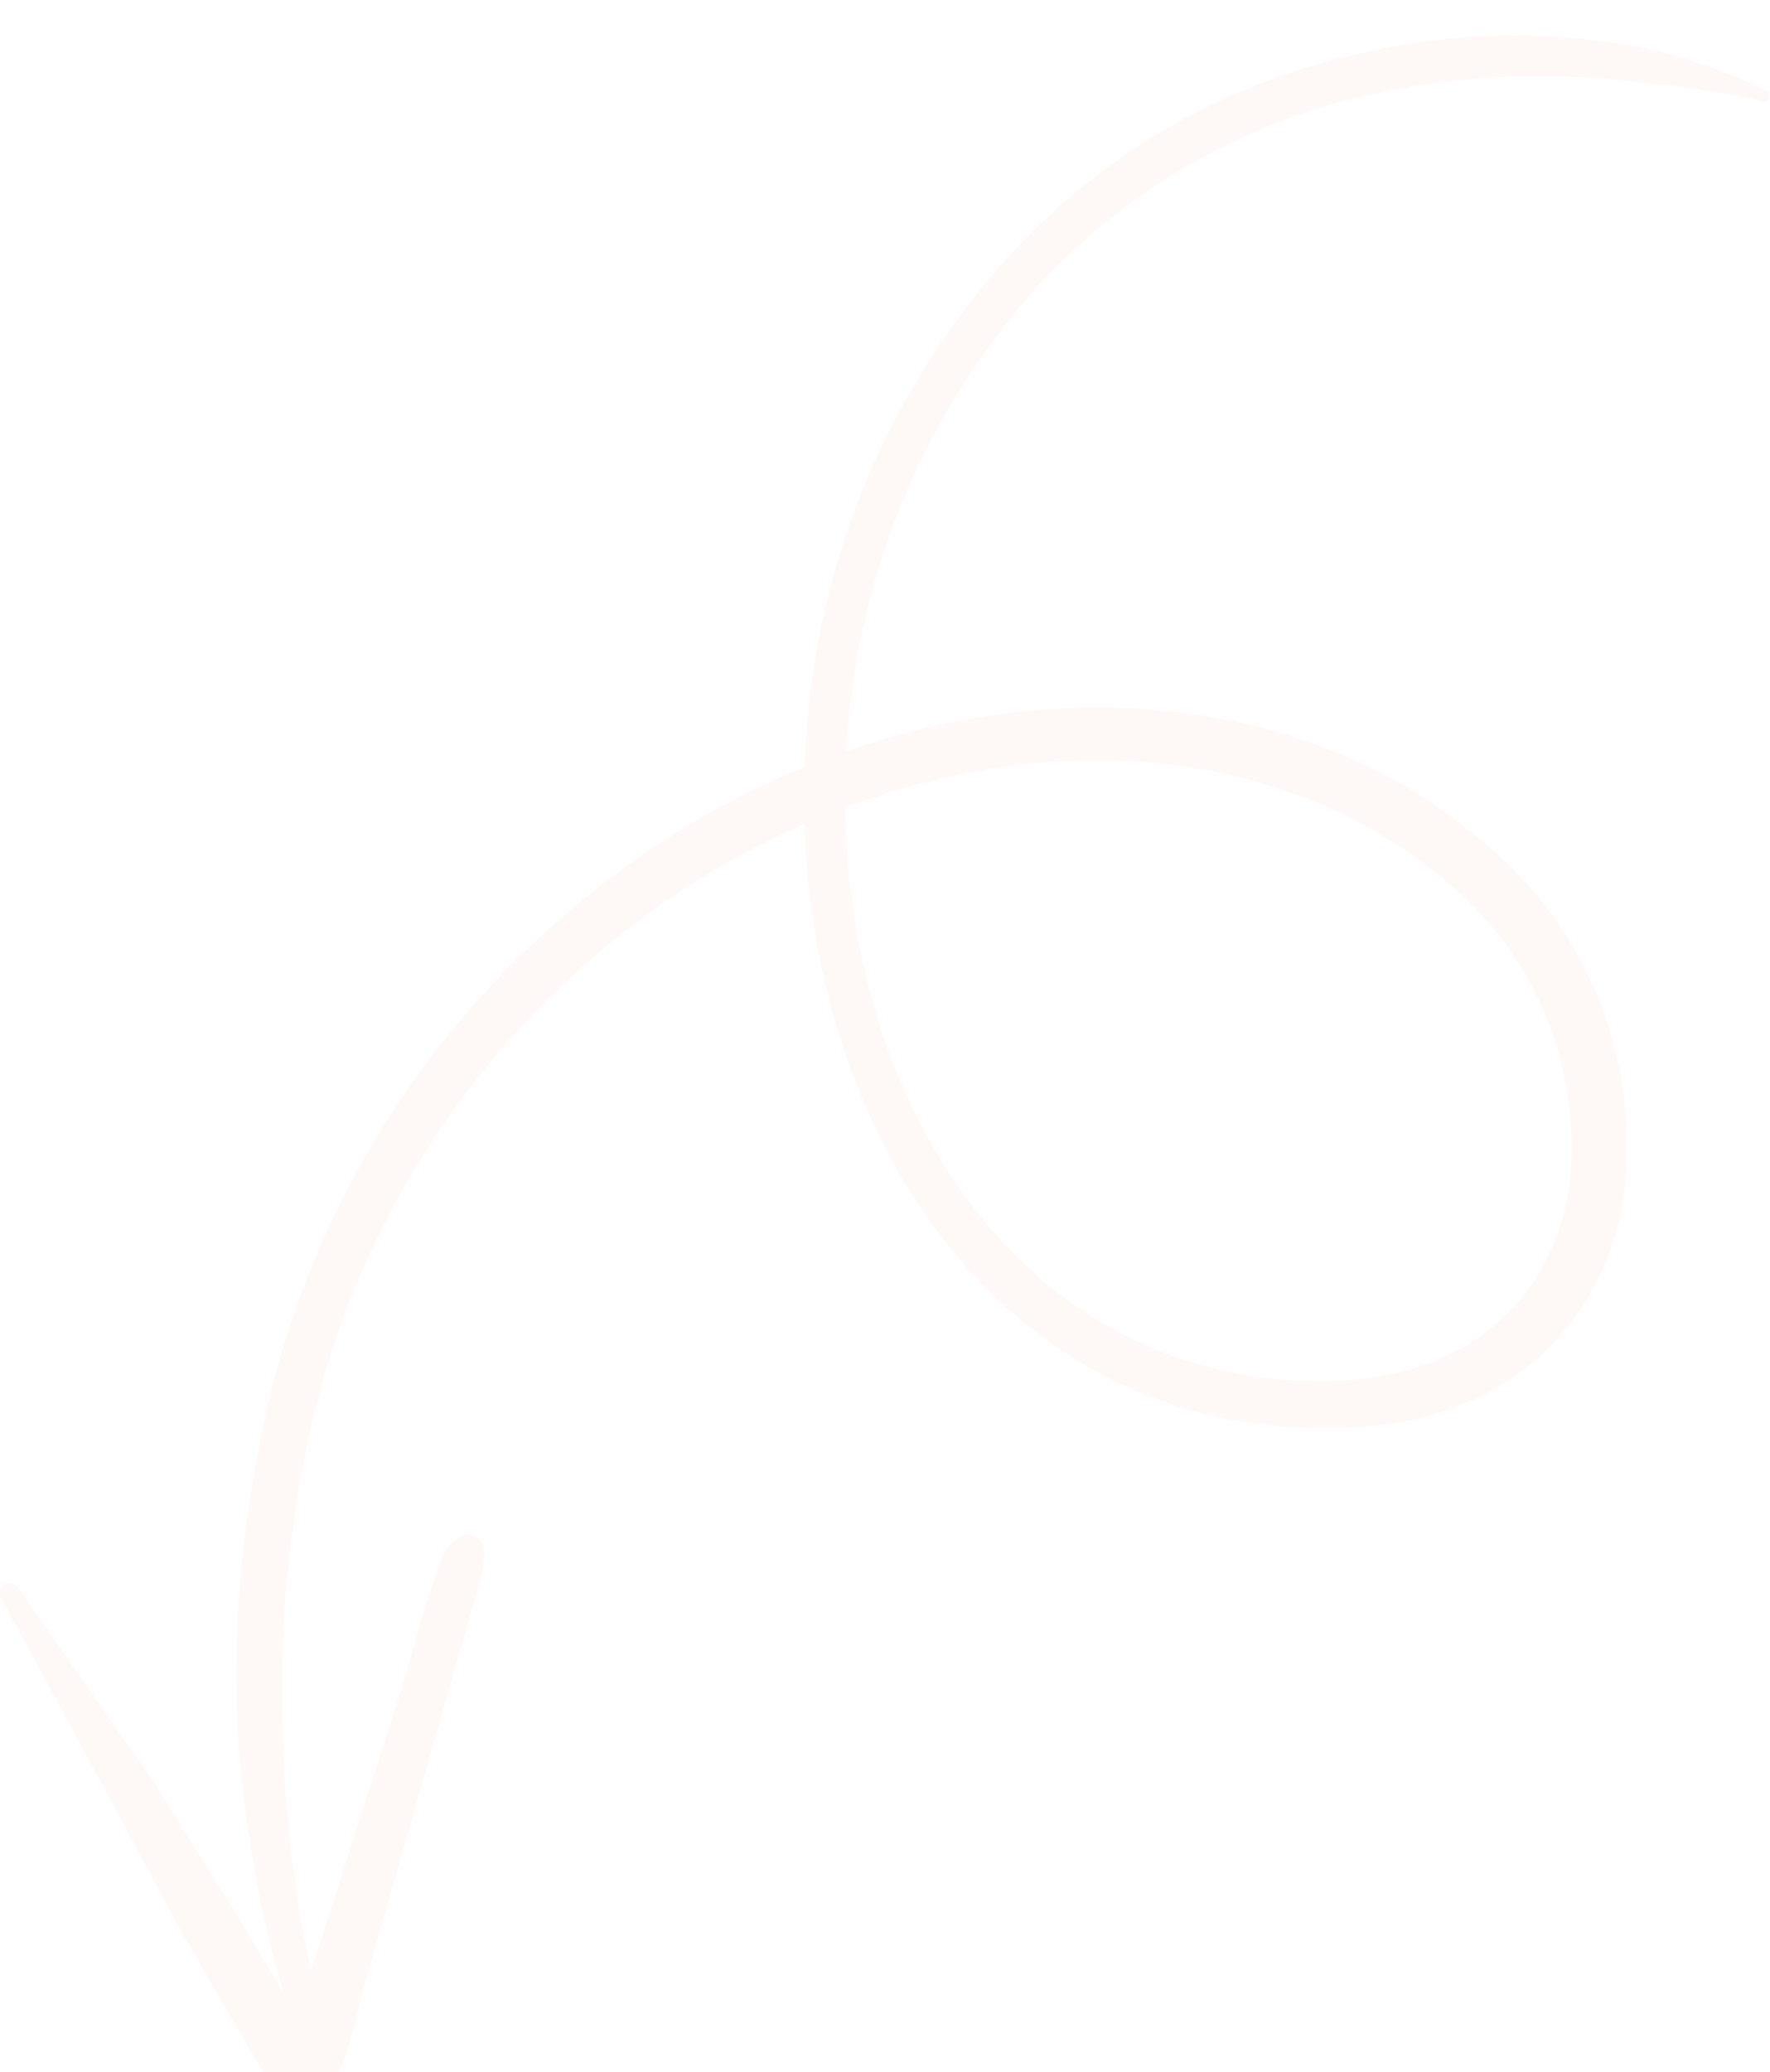 <?xml version="1.0" encoding="UTF-8"?> <svg xmlns="http://www.w3.org/2000/svg" width="200" height="234" viewBox="0 0 200 234" fill="none"> <g filter="url(#filter0_d_11_6)"> <path fill-rule="evenodd" clip-rule="evenodd" d="M90.92 82.635C87.5 84.033 84.16 85.62 80.915 87.387C67.493 94.875 55.896 105.242 46.958 117.745C38.019 130.247 31.962 144.574 29.221 159.696C27.051 170.464 26.273 181.467 26.903 192.433C27.672 203.338 29.74 214.111 33.064 224.525C33.194 224.95 33.484 225.307 33.873 225.521C34.262 225.735 34.72 225.788 35.148 225.669C35.36 225.608 35.558 225.506 35.731 225.368C35.904 225.231 36.048 225.06 36.154 224.866C36.26 224.673 36.327 224.46 36.351 224.24C36.375 224.02 36.354 223.798 36.292 223.586C33.715 213.302 32.269 202.767 31.979 192.169C31.553 181.629 32.36 171.076 34.385 160.723C37.075 146.421 42.894 132.891 51.425 121.1C59.956 109.31 70.988 99.55 83.732 92.52C86.079 91.259 88.485 90.086 90.89 89.03C91.025 93.955 91.565 98.86 92.504 103.697C98.372 133.677 118.909 157.789 150.711 157.291C170.251 157.144 180.93 145.557 183.424 131.623C184.464 124.218 183.617 116.671 180.96 109.681C178.303 102.691 173.923 96.485 168.227 91.641C149.186 74.92 121.49 71.84 95.643 80.846C96.628 61.116 104.449 42.344 117.764 27.75C127.837 17.031 140.936 9.633 155.318 6.542C165.381 4.448 175.723 4.051 185.918 5.368C190.377 5.77 194.806 6.456 199.179 7.422C199.338 7.468 199.509 7.452 199.657 7.375C199.805 7.299 199.917 7.168 199.971 7.011C199.998 6.934 200.011 6.852 200.006 6.77C200.002 6.689 199.982 6.609 199.946 6.535C199.911 6.461 199.861 6.395 199.8 6.341C199.738 6.287 199.667 6.245 199.589 6.219C195.424 4.217 191.057 2.664 186.563 1.584C175.906 -0.611 164.902 -0.501 154.291 1.907C138.947 5.135 124.984 13.048 114.332 24.553C99.817 40.481 91.508 61.094 90.92 82.635ZM95.497 87.182C95.56 92.42 96.09 97.643 97.081 102.788C102.479 130.303 121.373 152.656 150.594 151.952C166.642 151.453 175.297 142.125 177.233 130.538C178.086 124.178 177.339 117.706 175.059 111.708C172.78 105.71 169.04 100.376 164.178 96.187C146.223 80.405 119.877 78.088 95.497 87.182Z" fill="#FEF9F7"></path> </g> <g filter="url(#filter1_d_11_6)"> <path fill-rule="evenodd" clip-rule="evenodd" d="M34.209 224.73C31.275 219.773 26.757 212.322 26.287 211.501L17.486 197.42L1.995 175.273C1.833 175.03 1.583 174.861 1.298 174.8C1.013 174.74 0.715 174.794 0.469 174.95C0.345 175.022 0.236 175.119 0.151 175.235C0.065 175.35 0.003 175.482 -0.03 175.622C-0.062 175.762 -0.066 175.908 -0.041 176.049C-0.016 176.191 0.038 176.326 0.117 176.446L12.938 200.09L20.83 214.757C21.388 215.754 27.637 226.49 30.219 230.832C31.035 232.32 32.341 233.481 33.915 234.117C34.689 234.125 35.449 233.915 36.108 233.51C36.767 233.106 37.299 232.523 37.641 231.829C39.036 228.458 40.107 224.961 40.839 221.386L50.902 186.185C54.217 174.07 56.242 170.374 53.308 169.377C52.721 169.113 52.105 169.377 50.814 170.462C50.427 170.943 50.129 171.489 49.934 172.075C48.392 176.191 47.089 180.393 46.032 184.66L34.825 219.626C34.795 219.832 34.619 222.325 34.209 224.73Z" fill="#FEF9F7"></path> </g> <defs> <filter id="filter0_d_11_6" x="22.691" y="0.016" width="181.316" height="233.716" filterUnits="userSpaceOnUse" color-interpolation-filters="sRGB"> <feFlood flood-opacity="0" result="BackgroundImageFix"></feFlood> <feColorMatrix in="SourceAlpha" type="matrix" values="0 0 0 0 0 0 0 0 0 0 0 0 0 0 0 0 0 0 127 0" result="hardAlpha"></feColorMatrix> <feOffset dy="4"></feOffset> <feGaussianBlur stdDeviation="2"></feGaussianBlur> <feComposite in2="hardAlpha" operator="out"></feComposite> <feColorMatrix type="matrix" values="0 0 0 0 0 0 0 0 0 0 0 0 0 0 0 0 0 0 0.25 0"></feColorMatrix> <feBlend mode="normal" in2="BackgroundImageFix" result="effect1_dropShadow_11_6"></feBlend> <feBlend mode="normal" in="SourceGraphic" in2="effect1_dropShadow_11_6" result="shape"></feBlend> </filter> <filter id="filter1_d_11_6" x="-4.058" y="169.282" width="62.783" height="72.836" filterUnits="userSpaceOnUse" color-interpolation-filters="sRGB"> <feFlood flood-opacity="0" result="BackgroundImageFix"></feFlood> <feColorMatrix in="SourceAlpha" type="matrix" values="0 0 0 0 0 0 0 0 0 0 0 0 0 0 0 0 0 0 127 0" result="hardAlpha"></feColorMatrix> <feOffset dy="4"></feOffset> <feGaussianBlur stdDeviation="2"></feGaussianBlur> <feComposite in2="hardAlpha" operator="out"></feComposite> <feColorMatrix type="matrix" values="0 0 0 0 0 0 0 0 0 0 0 0 0 0 0 0 0 0 0.25 0"></feColorMatrix> <feBlend mode="normal" in2="BackgroundImageFix" result="effect1_dropShadow_11_6"></feBlend> <feBlend mode="normal" in="SourceGraphic" in2="effect1_dropShadow_11_6" result="shape"></feBlend> </filter> </defs> </svg> 